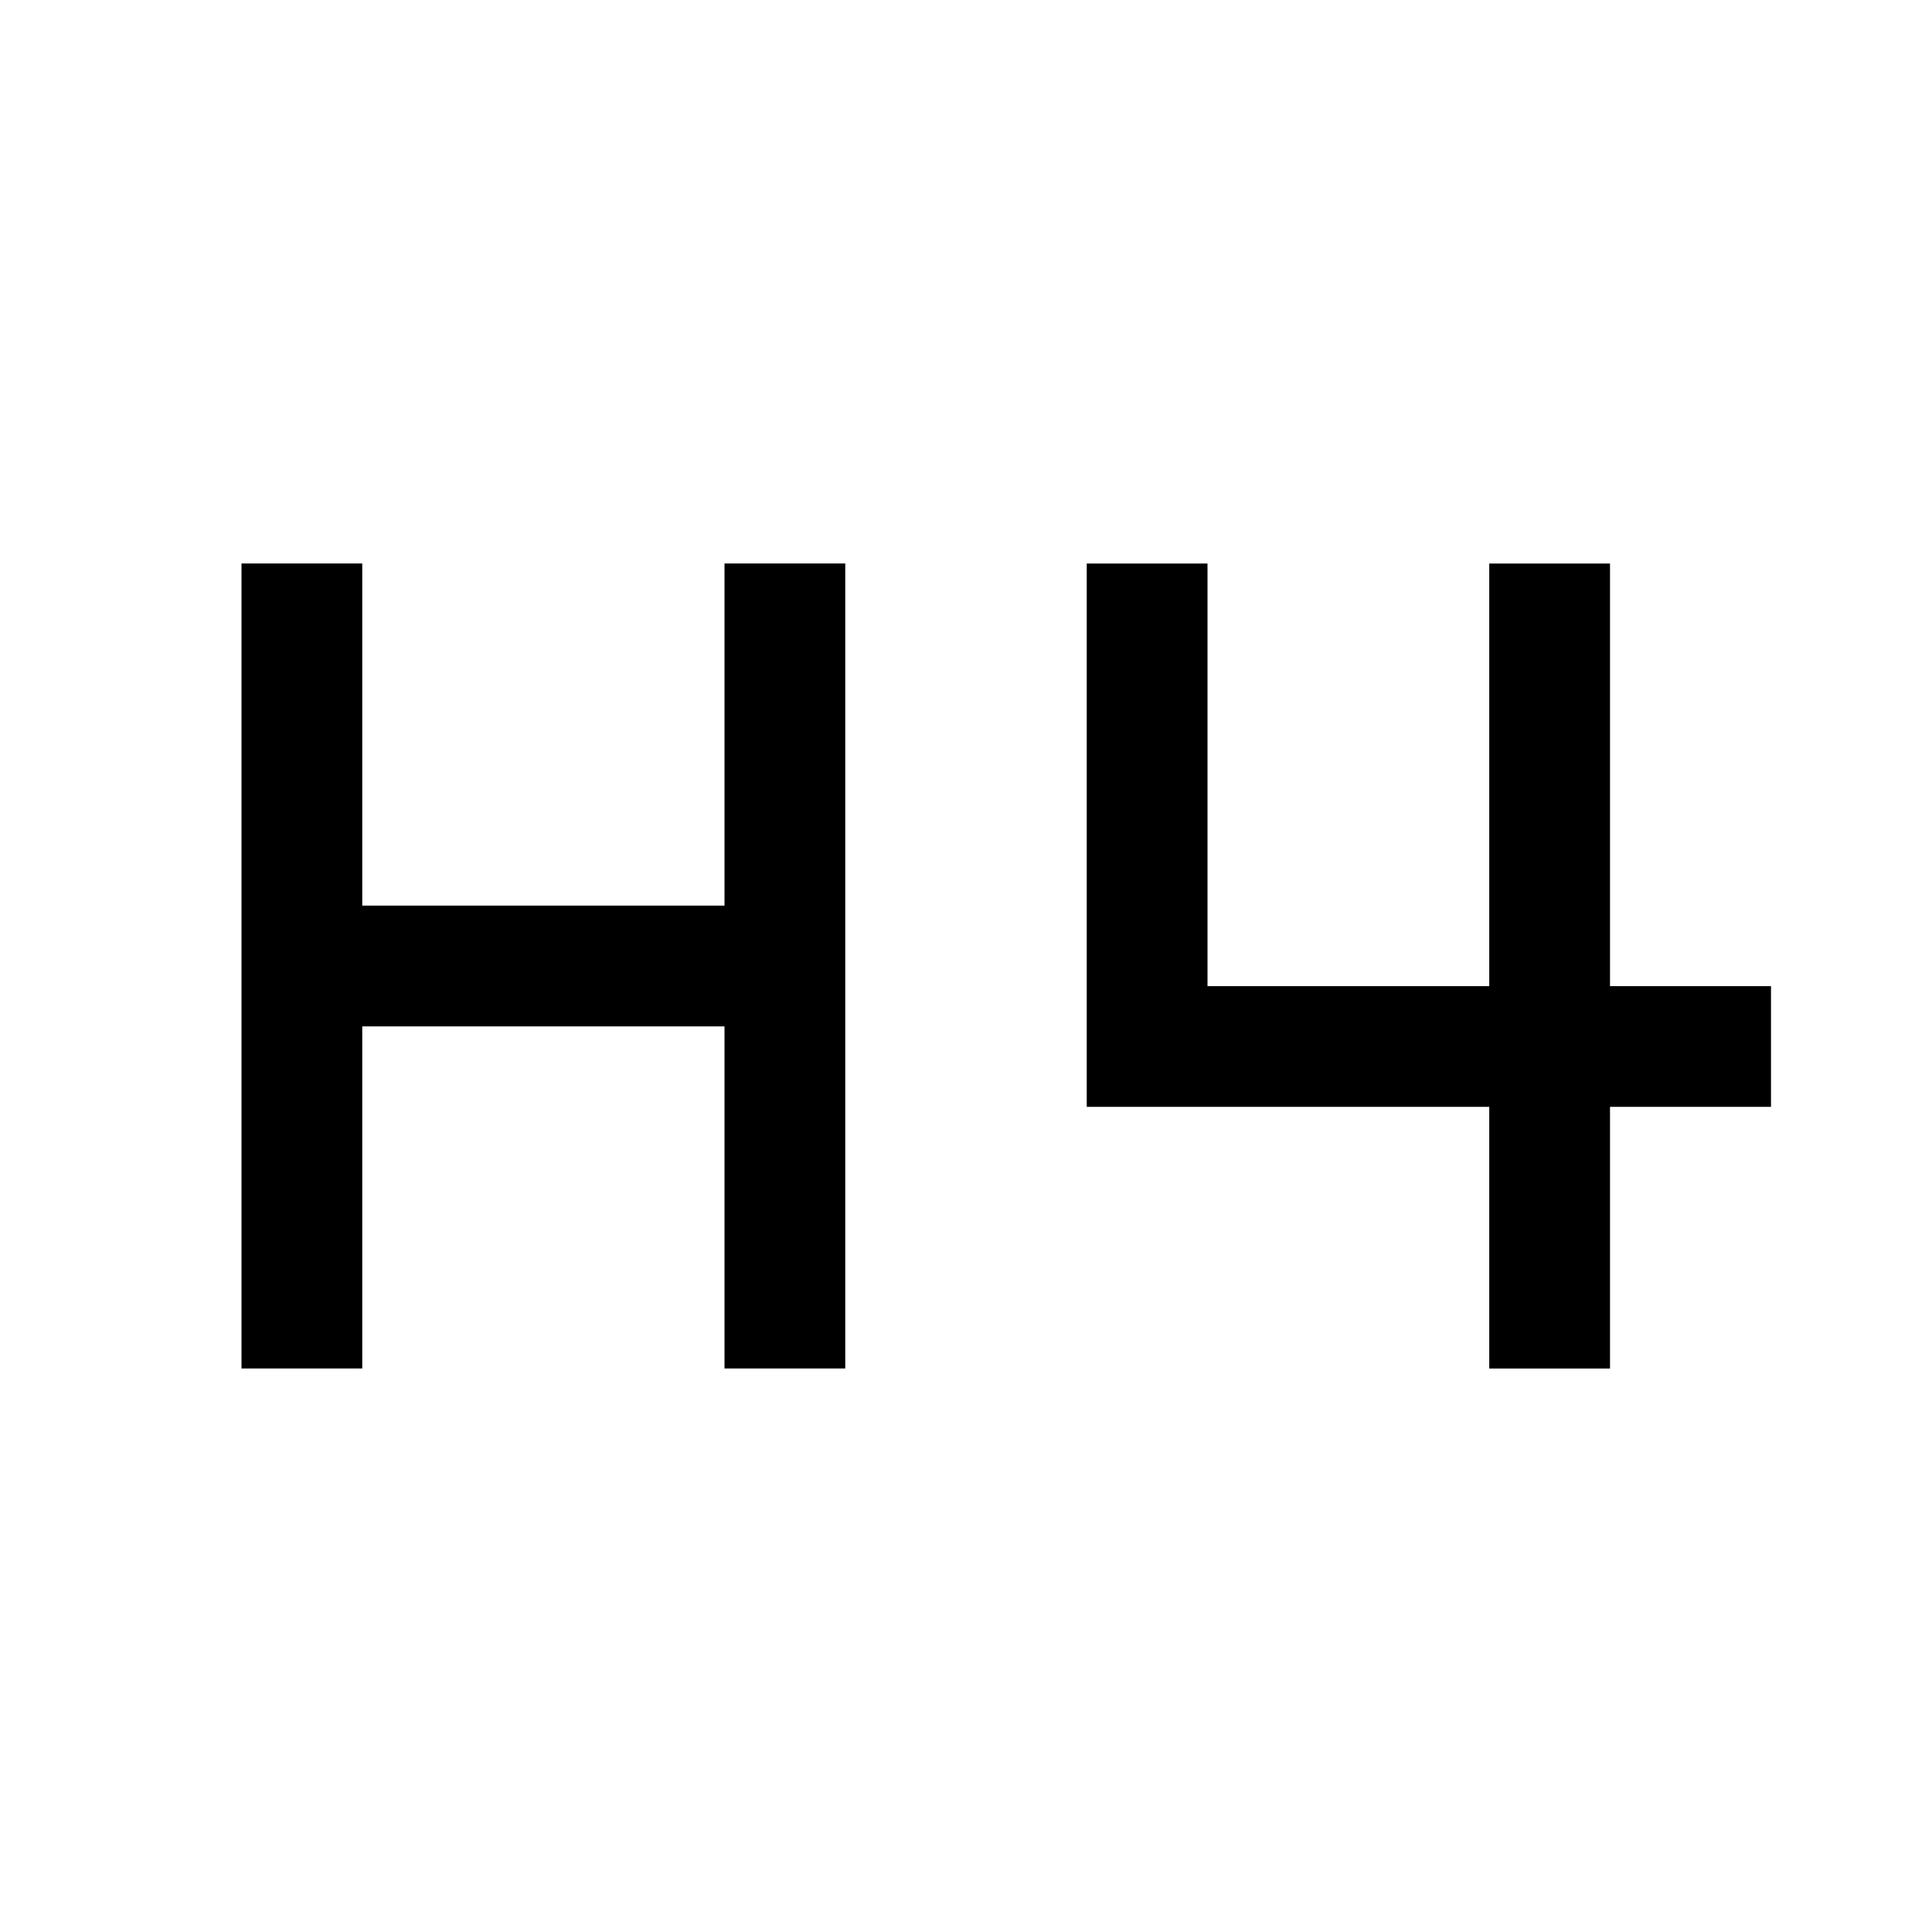 <svg xmlns="http://www.w3.org/2000/svg" width="48" height="48" viewBox="0 -960 960 960"><path d="M120-280v-400h60v170h180v-170h60v400h-60v-170H180v170h-60Zm620 0v-130H540v-270h60v210h140v-210h60v210h80v60h-80v130h-60Z"/></svg>